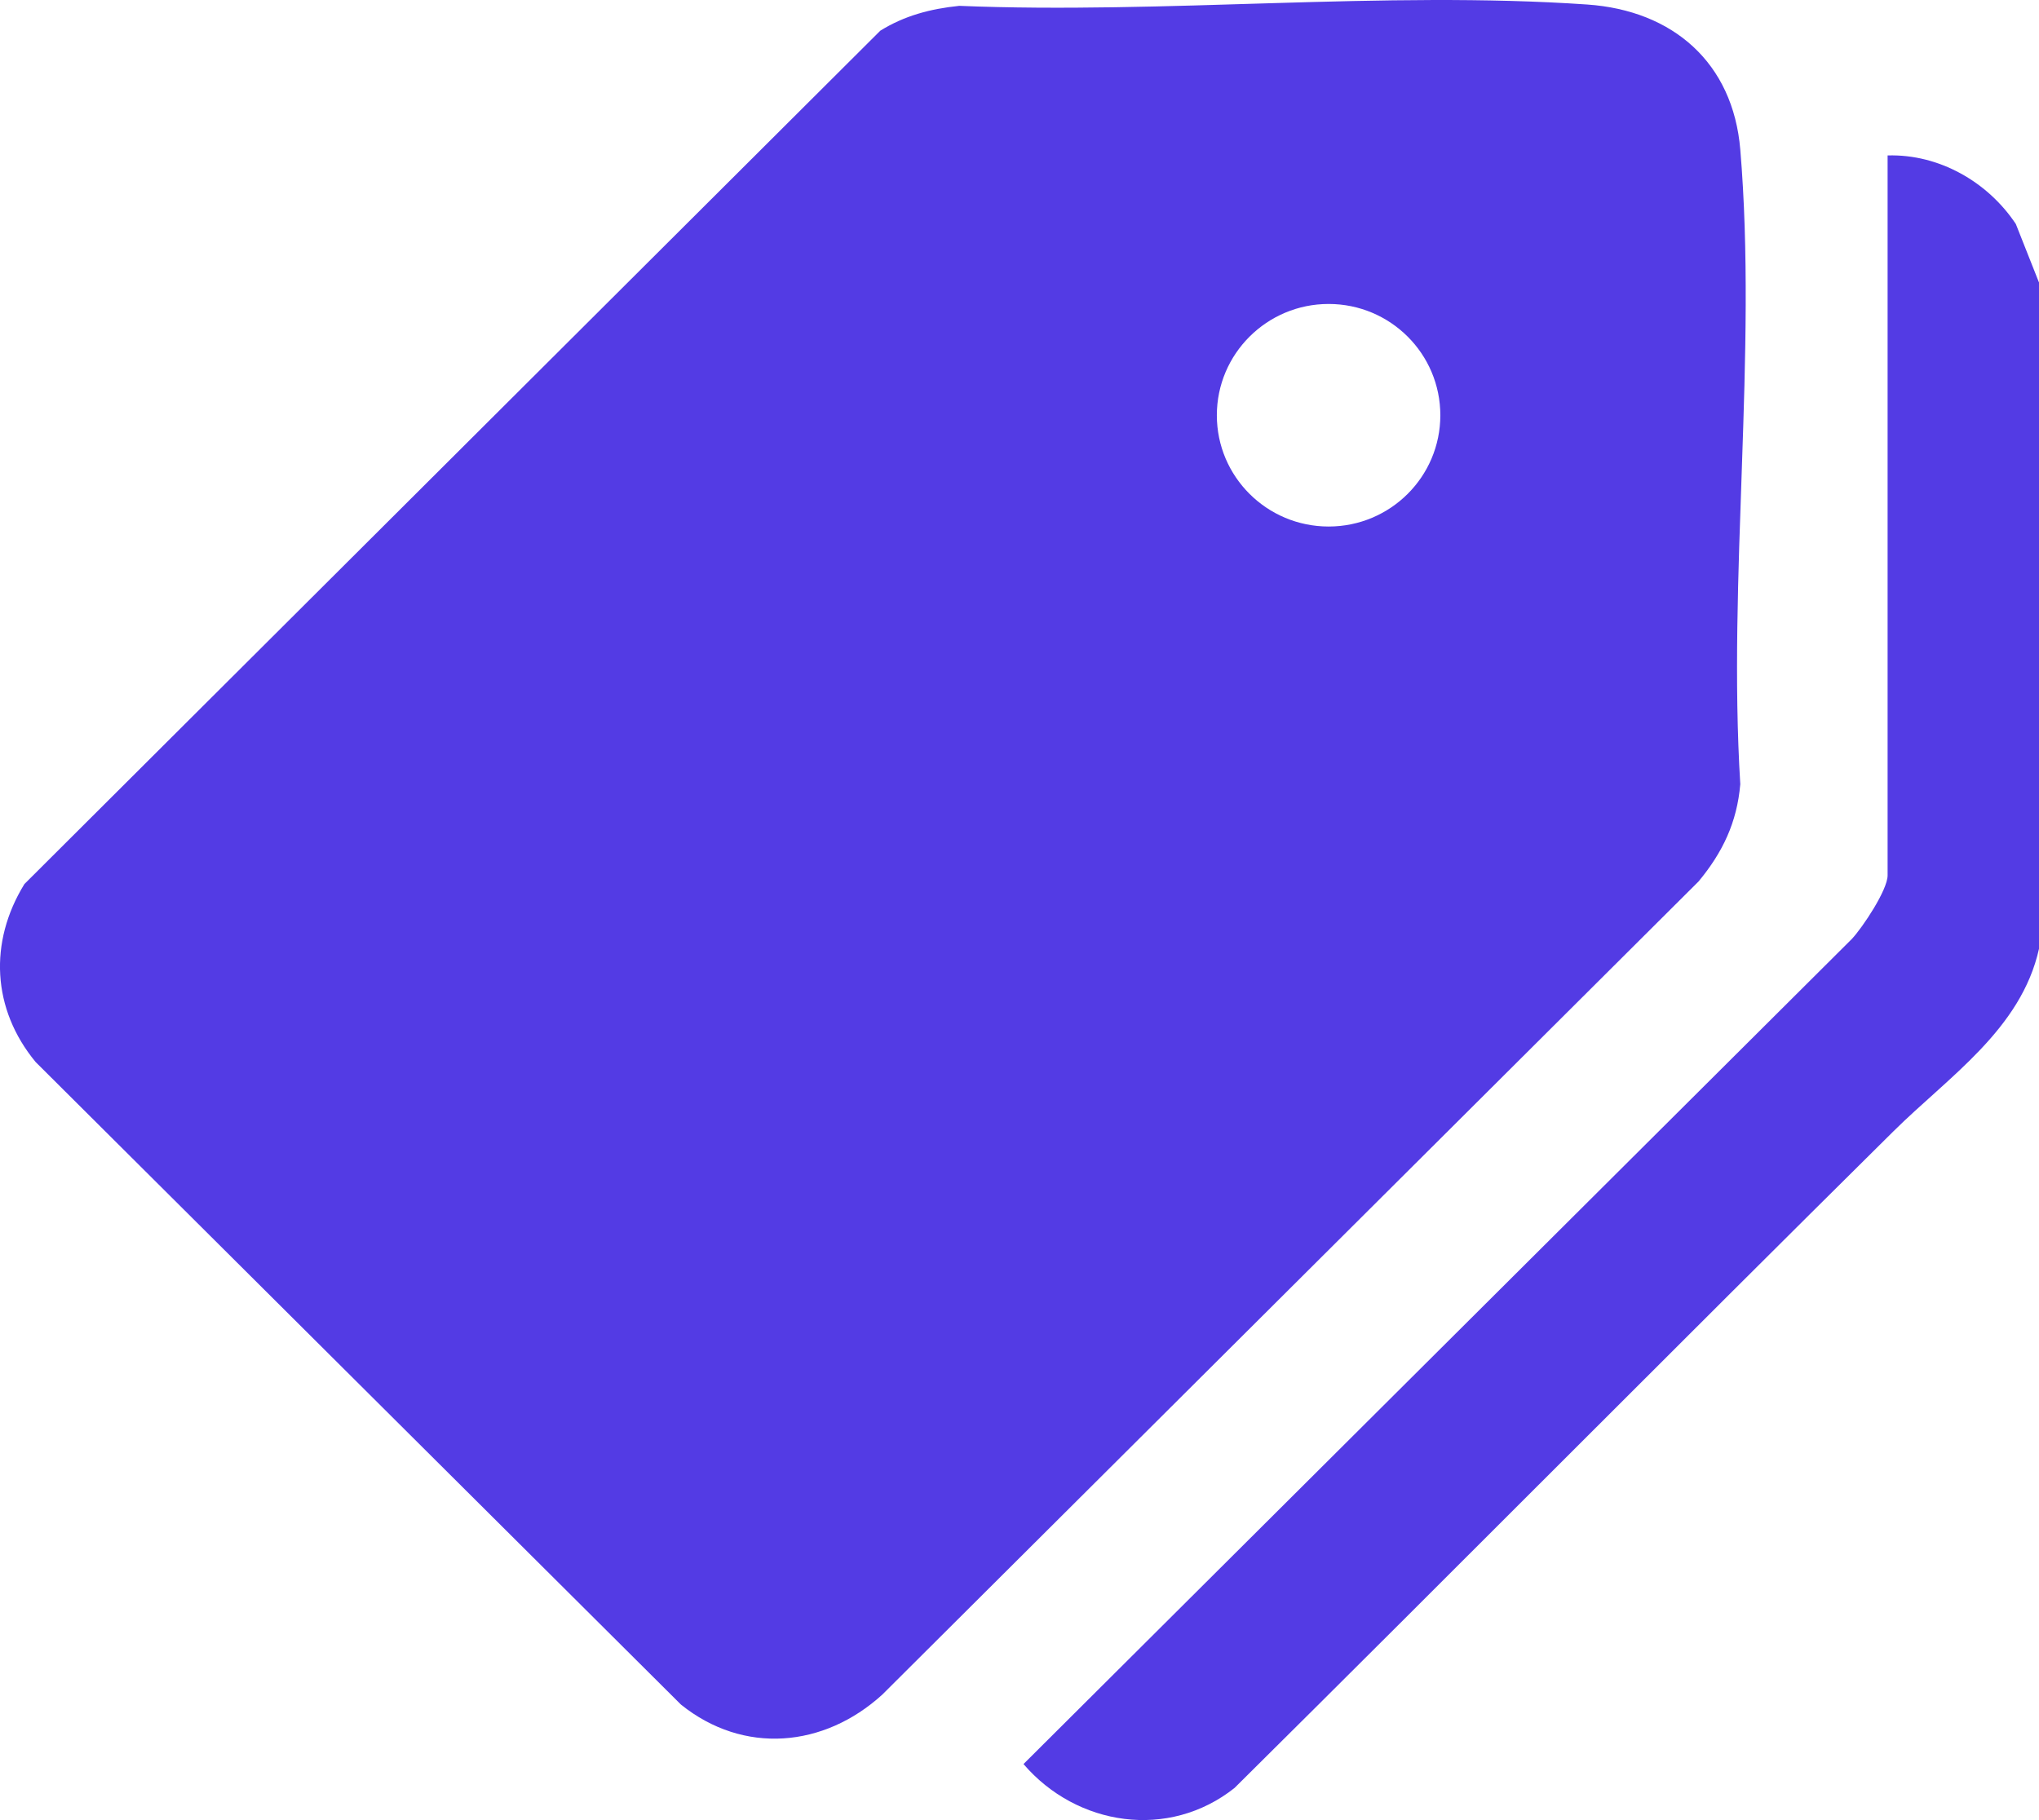 <svg width="28" height="25" viewBox="0 0 28 25" fill="none" xmlns="http://www.w3.org/2000/svg">
<g clip-path="url(#clip0_98_2571)">
<path d="M28 3.878V13.032C27.754 14.139 26.758 14.789 26.002 15.538C22.976 18.534 19.978 21.559 16.953 24.558C16.05 25.276 14.786 25.083 14.055 24.23L25.43 12.897C25.58 12.736 25.921 12.223 25.921 12.024V2.135C26.628 2.114 27.298 2.499 27.682 3.077L27.999 3.878H28Z" fill="#533BE4"/>
<path d="M13.168 0.08C15.981 0.197 19.006 -0.13 21.795 0.062C22.974 0.143 23.798 0.862 23.898 2.054C24.132 4.844 23.724 7.948 23.898 10.771C23.853 11.296 23.656 11.708 23.325 12.107L12.114 23.278C11.313 24.005 10.212 24.105 9.351 23.413L0.489 14.587C-0.11 13.861 -0.156 12.941 0.335 12.143L12.088 0.422C12.42 0.215 12.779 0.121 13.167 0.081L13.168 0.08ZM19.779 5.704C19.779 4.859 19.092 4.175 18.245 4.175C17.398 4.175 16.71 4.86 16.71 5.704C16.71 6.548 17.398 7.232 18.245 7.232C19.092 7.232 19.779 6.548 19.779 5.704Z" fill="#533BE4"/>
</g>
<defs>
<clipPath id="clip0_98_2571">
<rect width="28" height="25" fill="white"/>
</clipPath>
</defs>
</svg>
